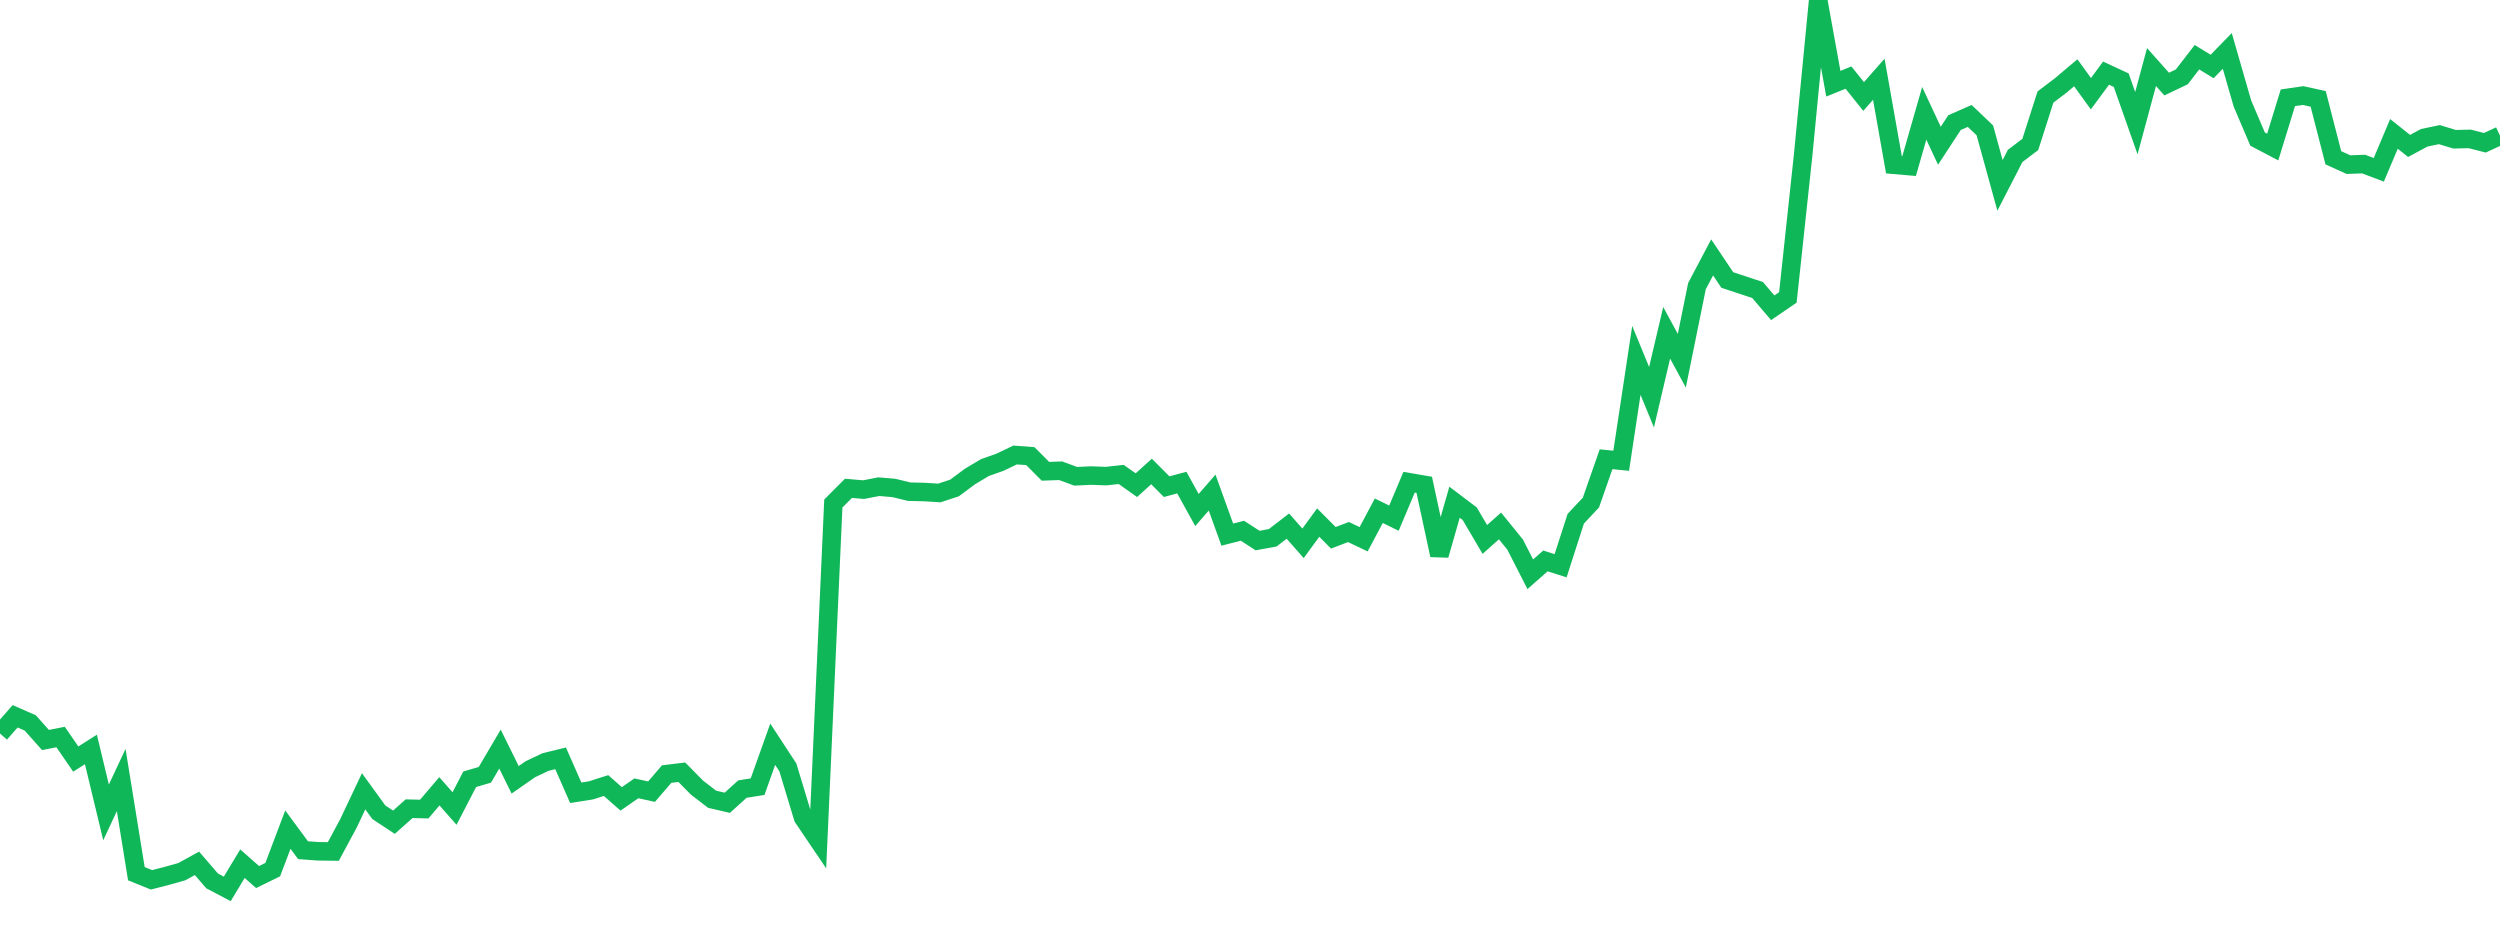 <?xml version="1.0" standalone="no"?>
<!DOCTYPE svg PUBLIC "-//W3C//DTD SVG 1.1//EN" "http://www.w3.org/Graphics/SVG/1.1/DTD/svg11.dtd">
<svg width="135" height="50" viewBox="0 0 135 50" preserveAspectRatio="none" class="sparkline" xmlns="http://www.w3.org/2000/svg"
xmlns:xlink="http://www.w3.org/1999/xlink"><path  class="sparkline--line" d="M 0 39.61 L 0 39.61 L 0.818 38.68 L 1.636 39.04 L 2.455 39.96 L 3.273 39.8 L 4.091 40.99 L 4.909 40.47 L 5.727 43.87 L 6.545 42.12 L 7.364 47.18 L 8.182 47.51 L 9 47.3 L 9.818 47.07 L 10.636 46.62 L 11.455 47.57 L 12.273 48 L 13.091 46.64 L 13.909 47.36 L 14.727 46.96 L 15.545 44.8 L 16.364 45.91 L 17.182 45.97 L 18 45.98 L 18.818 44.46 L 19.636 42.73 L 20.455 43.86 L 21.273 44.4 L 22.091 43.67 L 22.909 43.69 L 23.727 42.73 L 24.545 43.66 L 25.364 42.08 L 26.182 41.84 L 27 40.45 L 27.818 42.11 L 28.636 41.54 L 29.455 41.15 L 30.273 40.95 L 31.091 42.81 L 31.909 42.68 L 32.727 42.42 L 33.545 43.14 L 34.364 42.57 L 35.182 42.75 L 36 41.8 L 36.818 41.7 L 37.636 42.53 L 38.455 43.16 L 39.273 43.35 L 40.091 42.61 L 40.909 42.48 L 41.727 40.19 L 42.545 41.44 L 43.364 44.15 L 44.182 45.36 L 45 27.19 L 45.818 26.37 L 46.636 26.44 L 47.455 26.28 L 48.273 26.35 L 49.091 26.55 L 49.909 26.57 L 50.727 26.62 L 51.545 26.35 L 52.364 25.74 L 53.182 25.25 L 54 24.96 L 54.818 24.57 L 55.636 24.63 L 56.455 25.45 L 57.273 25.42 L 58.091 25.72 L 58.909 25.68 L 59.727 25.71 L 60.545 25.62 L 61.364 26.2 L 62.182 25.46 L 63 26.28 L 63.818 26.06 L 64.636 27.54 L 65.455 26.6 L 66.273 28.87 L 67.091 28.66 L 67.909 29.19 L 68.727 29.04 L 69.545 28.41 L 70.364 29.34 L 71.182 28.22 L 72 29.04 L 72.818 28.73 L 73.636 29.12 L 74.455 27.58 L 75.273 27.98 L 76.091 26.04 L 76.909 26.18 L 77.727 29.98 L 78.545 27.12 L 79.364 27.74 L 80.182 29.13 L 81 28.4 L 81.818 29.41 L 82.636 31.01 L 83.455 30.29 L 84.273 30.55 L 85.091 28.01 L 85.909 27.14 L 86.727 24.8 L 87.545 24.88 L 88.364 19.46 L 89.182 21.45 L 90 17.97 L 90.818 19.48 L 91.636 15.45 L 92.455 13.9 L 93.273 15.12 L 94.091 15.39 L 94.909 15.66 L 95.727 16.62 L 96.545 16.06 L 97.364 8.43 L 98.182 0 L 99 4.52 L 99.818 4.19 L 100.636 5.21 L 101.455 4.28 L 102.273 8.9 L 103.091 8.97 L 103.909 6.12 L 104.727 7.87 L 105.545 6.62 L 106.364 6.26 L 107.182 7.04 L 108 10.01 L 108.818 8.42 L 109.636 7.8 L 110.455 5.24 L 111.273 4.62 L 112.091 3.93 L 112.909 5.06 L 113.727 3.95 L 114.545 4.33 L 115.364 6.65 L 116.182 3.62 L 117 4.54 L 117.818 4.15 L 118.636 3.09 L 119.455 3.59 L 120.273 2.75 L 121.091 5.59 L 121.909 7.51 L 122.727 7.94 L 123.545 5.28 L 124.364 5.16 L 125.182 5.34 L 126 8.52 L 126.818 8.89 L 127.636 8.86 L 128.455 9.17 L 129.273 7.23 L 130.091 7.88 L 130.909 7.44 L 131.727 7.27 L 132.545 7.52 L 133.364 7.5 L 134.182 7.71 L 135 7.33" fill="none" stroke-width="1" stroke="#10b759"></path></svg>
